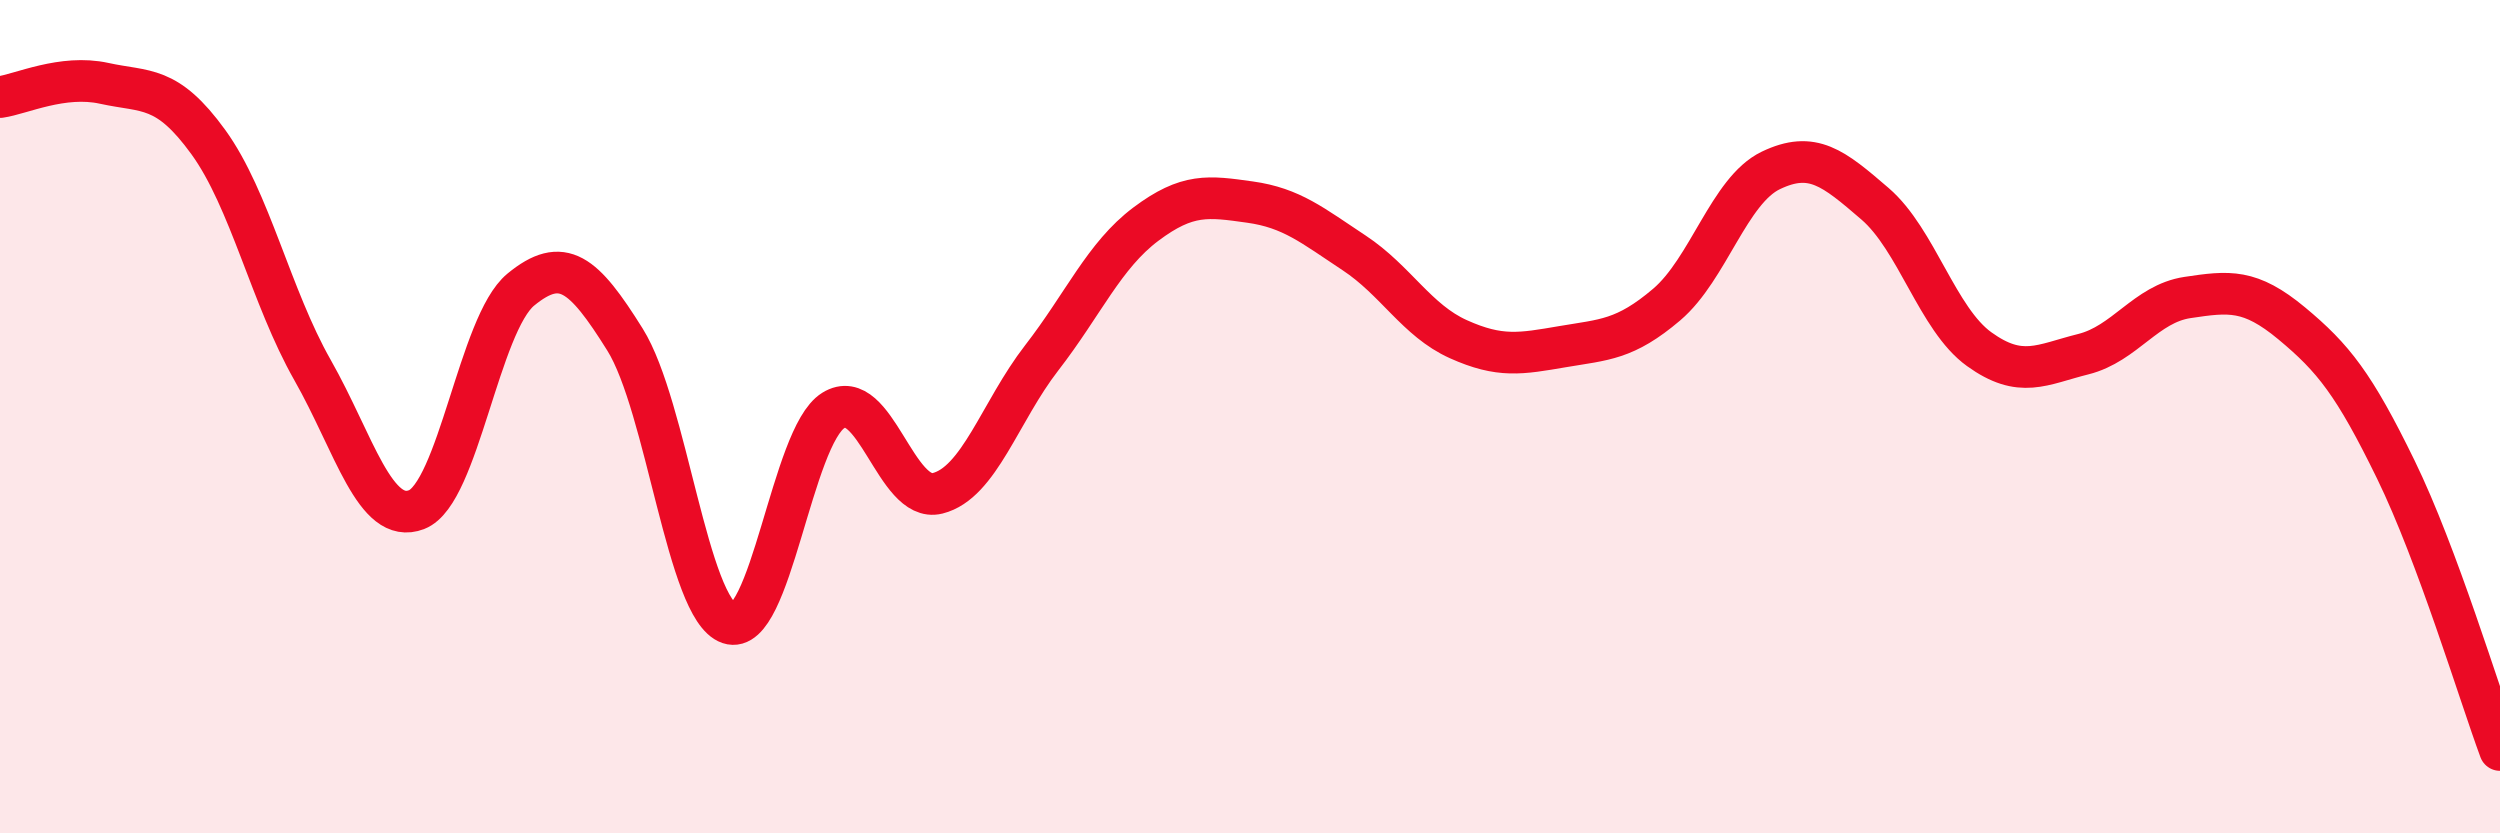 
    <svg width="60" height="20" viewBox="0 0 60 20" xmlns="http://www.w3.org/2000/svg">
      <path
        d="M 0,2.33 C 0.5,2.26 1.5,1.78 2.5,2 C 3.5,2.22 4,2.03 5,3.41 C 6,4.79 6.5,7.12 7.5,8.88 C 8.5,10.64 9,12.62 10,12.23 C 11,11.84 11.5,7.77 12.5,6.95 C 13.5,6.13 14,6.55 15,8.15 C 16,9.75 16.5,14.62 17.5,14.96 C 18.5,15.3 19,10.47 20,9.85 C 21,9.23 21.5,12.09 22.5,11.84 C 23.5,11.59 24,9.88 25,8.59 C 26,7.3 26.5,6.13 27.5,5.38 C 28.5,4.63 29,4.71 30,4.85 C 31,4.99 31.5,5.41 32.5,6.07 C 33.5,6.73 34,7.69 35,8.14 C 36,8.59 36.5,8.49 37.5,8.32 C 38.5,8.15 39,8.16 40,7.31 C 41,6.46 41.5,4.57 42.5,4.09 C 43.5,3.61 44,4.03 45,4.89 C 46,5.75 46.5,7.66 47.5,8.38 C 48.5,9.1 49,8.75 50,8.5 C 51,8.25 51.5,7.29 52.5,7.14 C 53.5,6.99 54,6.93 55,7.76 C 56,8.59 56.5,9.22 57.5,11.27 C 58.5,13.32 59.5,16.65 60,18L60 20L0 20Z"
        fill="#EB0A25"
        opacity="0.1"
        stroke-linecap="round"
        stroke-linejoin="round"
      />
      <path
        d="M 0,2.33 C 0.5,2.26 1.5,1.78 2.5,2 C 3.5,2.22 4,2.03 5,3.41 C 6,4.79 6.5,7.12 7.5,8.88 C 8.5,10.64 9,12.62 10,12.23 C 11,11.84 11.5,7.77 12.5,6.95 C 13.5,6.13 14,6.55 15,8.15 C 16,9.75 16.5,14.62 17.5,14.96 C 18.5,15.3 19,10.47 20,9.85 C 21,9.23 21.5,12.09 22.5,11.84 C 23.5,11.59 24,9.88 25,8.59 C 26,7.3 26.5,6.13 27.5,5.38 C 28.5,4.63 29,4.71 30,4.85 C 31,4.99 31.5,5.41 32.5,6.07 C 33.5,6.73 34,7.69 35,8.14 C 36,8.59 36.5,8.49 37.5,8.32 C 38.5,8.15 39,8.16 40,7.31 C 41,6.46 41.5,4.57 42.5,4.09 C 43.5,3.61 44,4.03 45,4.89 C 46,5.75 46.5,7.66 47.5,8.38 C 48.5,9.1 49,8.75 50,8.5 C 51,8.25 51.5,7.29 52.5,7.14 C 53.5,6.99 54,6.93 55,7.76 C 56,8.59 56.5,9.22 57.5,11.27 C 58.5,13.32 59.5,16.65 60,18"
        stroke="#EB0A25"
        stroke-width="1"
        fill="none"
        stroke-linecap="round"
        stroke-linejoin="round"
      />
    </svg>
  
